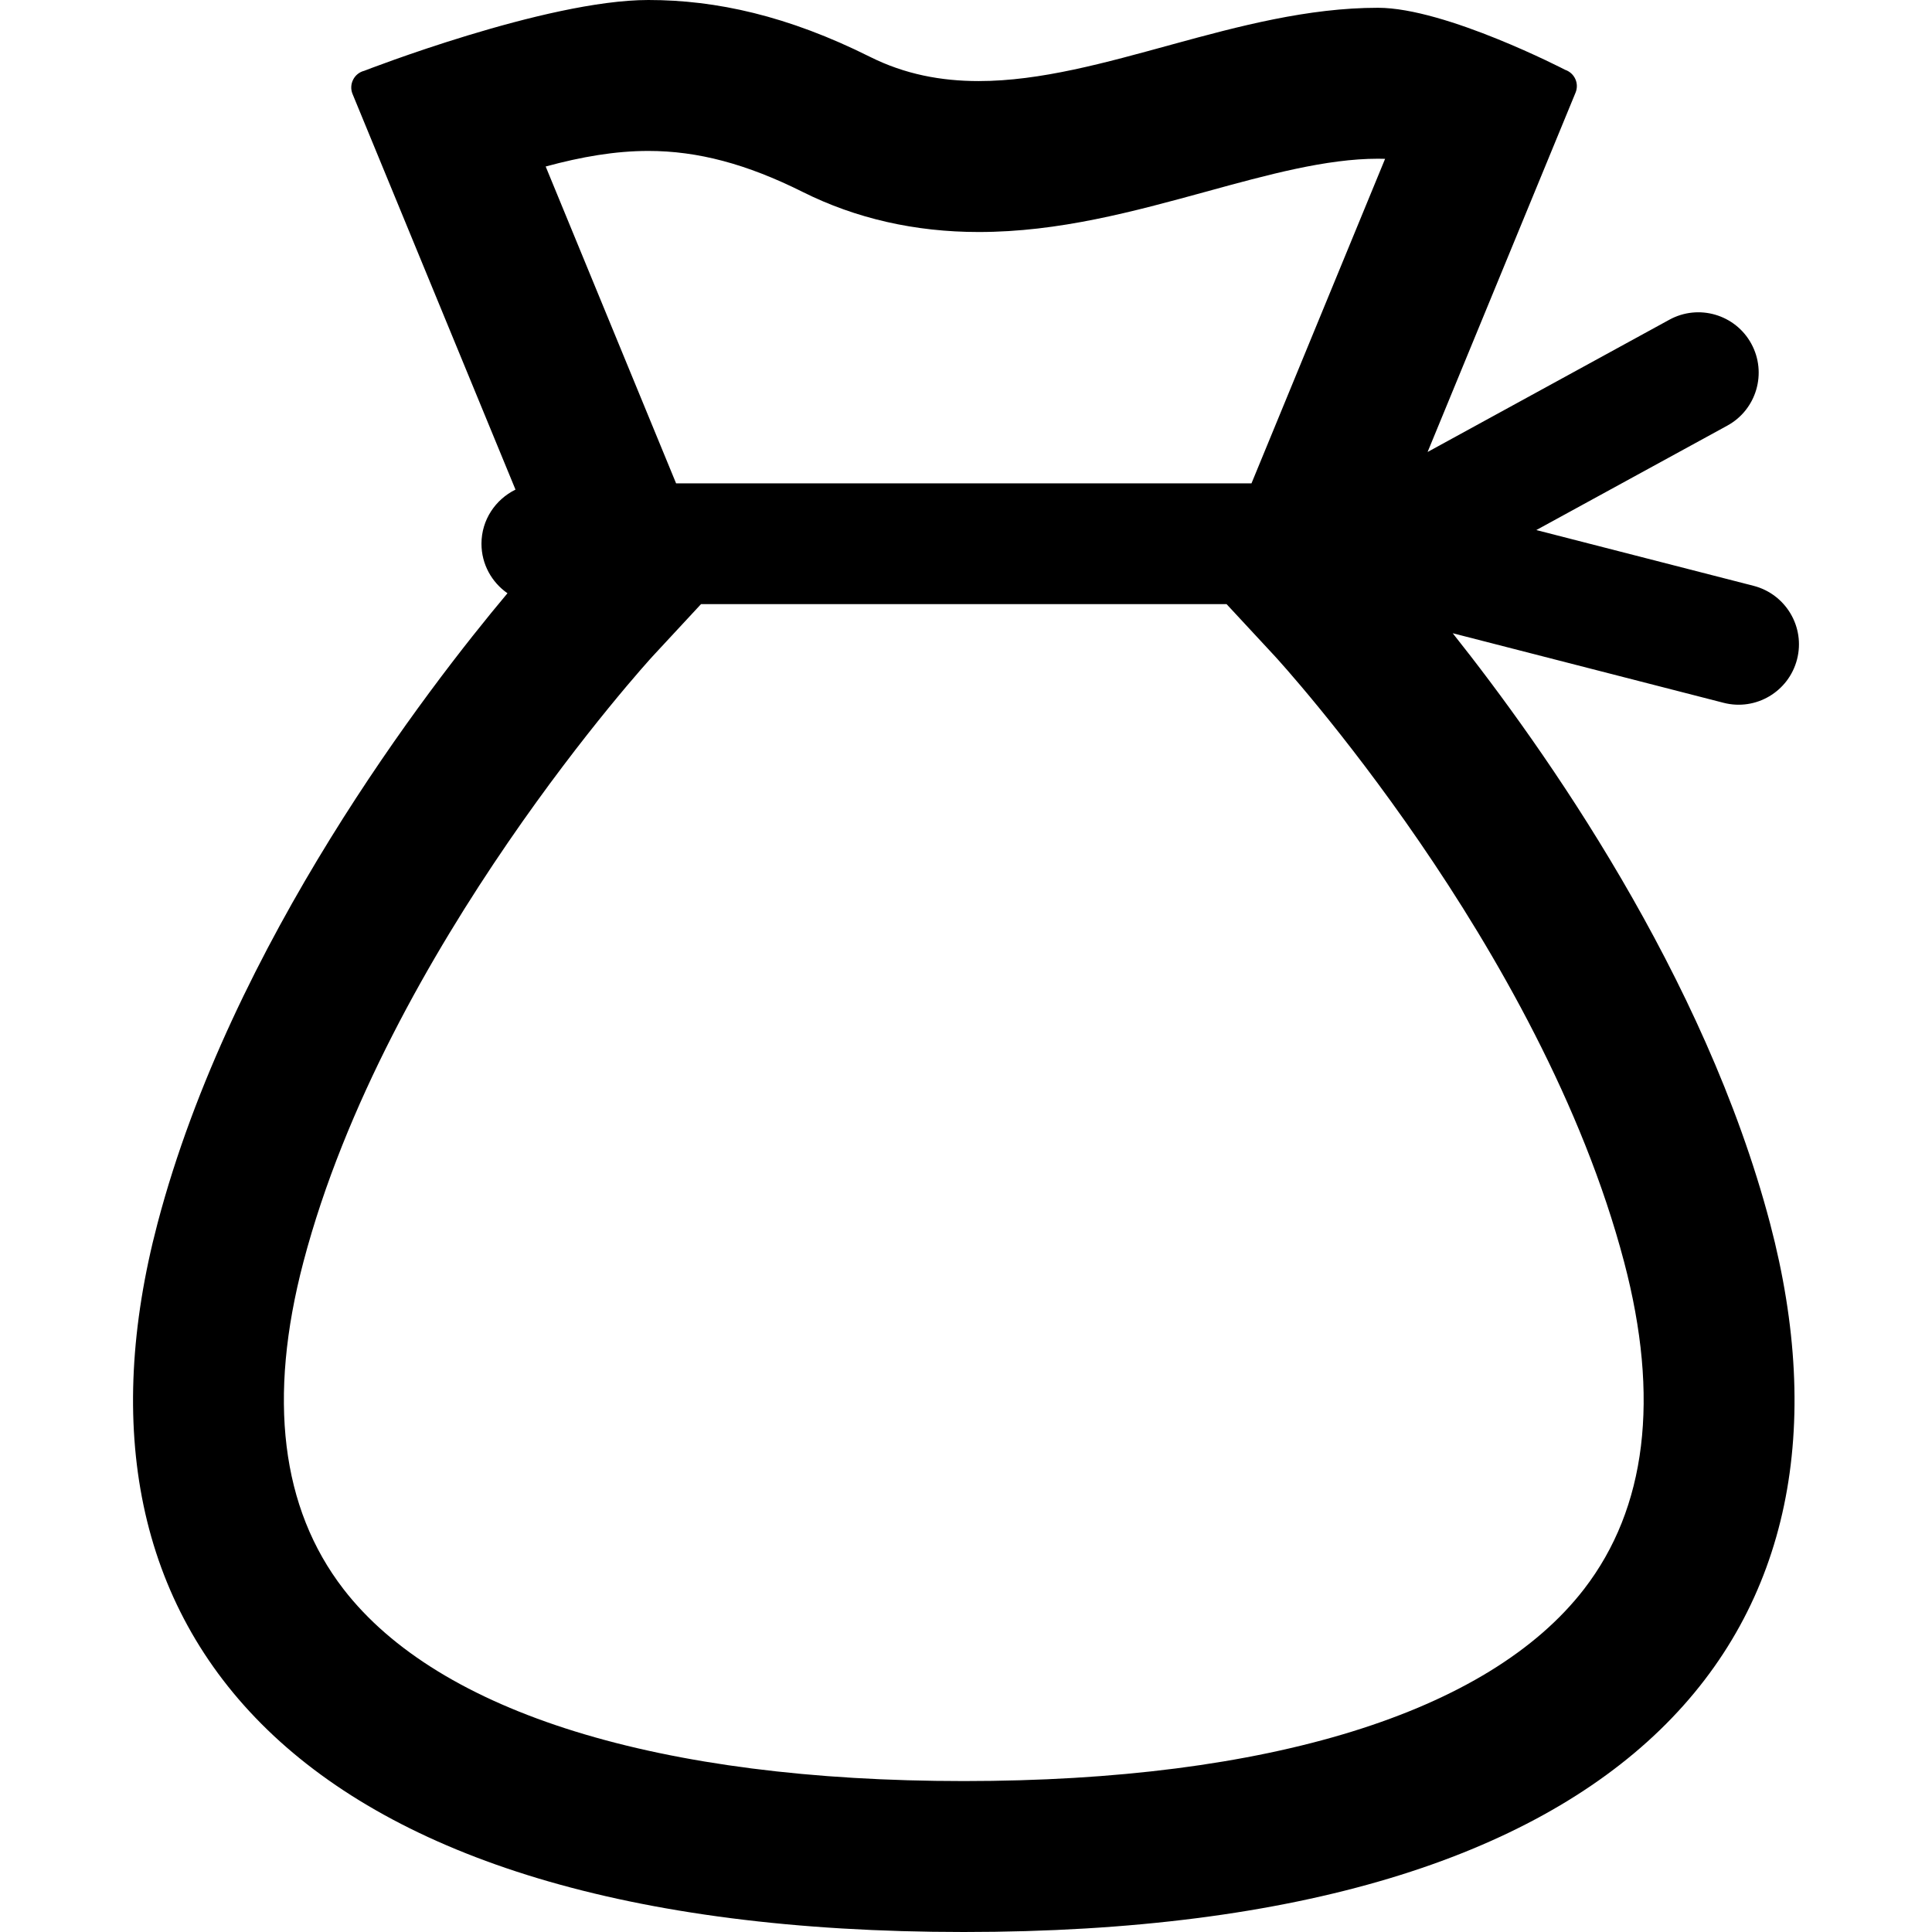 <?xml version="1.0" encoding="utf-8"?>

<!DOCTYPE svg PUBLIC "-//W3C//DTD SVG 1.1//EN" "http://www.w3.org/Graphics/SVG/1.1/DTD/svg11.dtd">

<svg version="1.1" id="_x32_" xmlns="http://www.w3.org/2000/svg" xmlns:xlink="http://www.w3.org/1999/xlink" 
	 width="800px" height="800px" viewBox="0 0 512 512"  xml:space="preserve">
<style type="text/css">
<![CDATA[
	.st0{fill:#000000;}
]]>
</style>
<g>
	<path class="st0" d="M476.235,174.734c2.203-8.547-2.953-17.266-11.516-19.484l-57.579-14.781l50.61-27.672
		c7.75-4.234,10.594-13.969,6.359-21.719s-13.969-10.594-21.719-6.344l-64.063,35.047l39.219-95.25
		c0.469-1.156,0.453-2.469-0.078-3.609c-0.516-1.141-1.5-2.016-2.688-2.422c0,0-31.688-16.438-49.594-16.438
		c-37.063,0-73.047,19.422-105.828,19.422c-9.906,0-19.531-1.781-28.797-6.422C208.797,4.188,189.797,0,171.829,0
		c-27.172,0-75.313,18.766-75.313,18.766c-1.266,0.313-2.344,1.172-2.938,2.359c-0.594,1.172-0.656,2.547-0.156,3.766L136.61,129.75
		c-5.328,2.625-9.016,8.031-9.016,14.344c0,5.438,2.734,10.234,6.891,13.125c-21.109,25.156-73.156,92.547-92.75,167.031
		C13.454,431.703,76.516,512,255.407,512c178.907,0,241.954-80.297,213.688-187.75c-17.297-65.688-59.829-125.875-84.11-156.438
		l71.782,18.438C465.313,188.453,474.032,183.297,476.235,174.734z M171.829,40c13.078,0,26.047,3.453,40.844,10.844
		c14.109,7.063,29.828,10.641,46.688,10.641c21.266,0,41.078-5.438,60.25-10.688c16.391-4.5,31.859-8.734,45.578-8.734l1.875,0.031
		l-35.406,86H179.172L144.61,44.125C154.11,41.547,163.032,40,171.829,40z M419.813,421.094C394.5,453.922,336.125,472,255.407,472
		C174.704,472,116.313,453.922,91,421.094c-16.516-21.438-20.078-50.594-10.594-86.656c21.906-83.25,91.859-159.766,92.531-160.5
		l12.844-13.844h139.266l12.844,13.844c0.703,0.766,70.469,76.719,92.516,160.5C439.907,370.5,436.329,399.656,419.813,421.094z"/>
</g>
</svg>